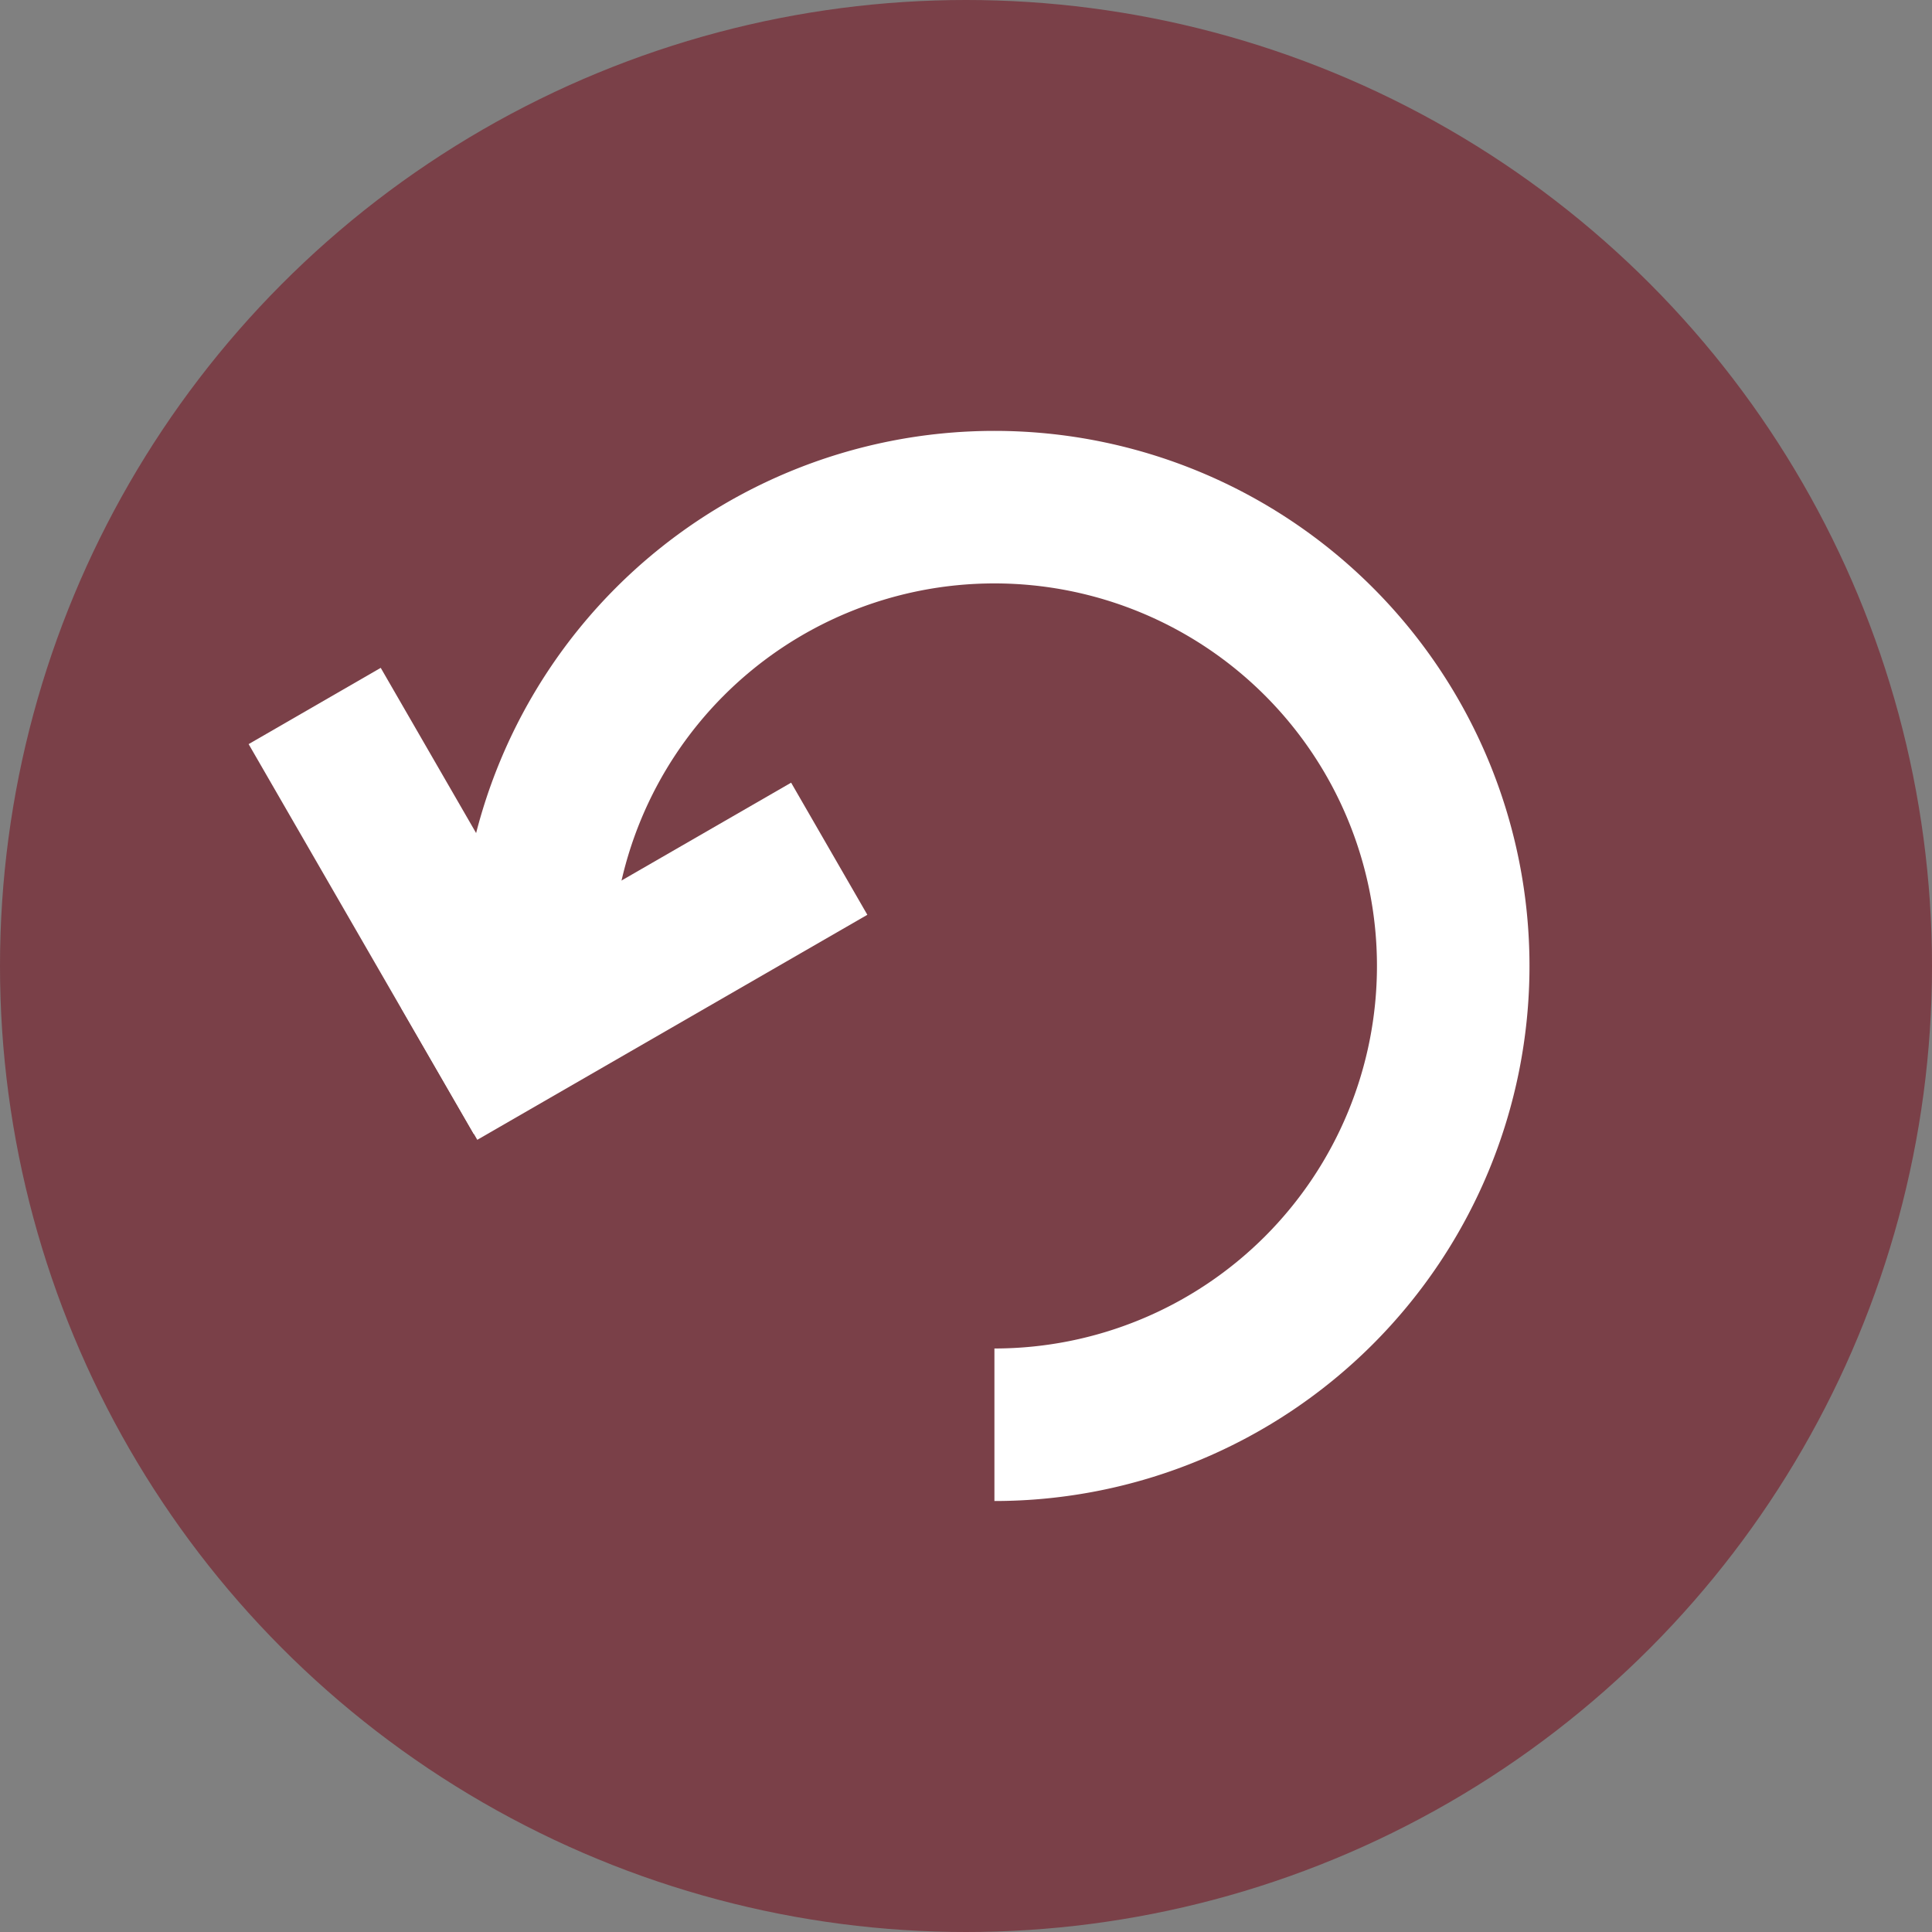 <svg xmlns="http://www.w3.org/2000/svg" width="38" height="38" viewBox="0 0 38 38">
    <rect x="0" y="0" width="38" height="38" fill="#808080" stroke="none"/>
    <g data-name="Group 2301" transform="translate(-624 -339.07)">
        <circle data-name="Ellipse 33" cx="19" cy="19" r="19" transform="translate(624 339.07)" style="fill:rgba(117,0,16,.5)"/>
        <g data-name="Group 4222">
            <g data-name="Group 4222">
                <path data-name="Line 232" transform="rotate(60 8.676 723.537)" style="stroke-linecap:square;fill:none;stroke:#fff;stroke-width:3px" d="M0 0h5.857"/>
                <path data-name="Line 233" transform="rotate(150.02 271.775 263.808)" style="stroke-linecap:square;fill:none;stroke:#fff;stroke-width:3px" d="M0 0h5.857"/>
            </g>
            <path data-name="Path 2643" d="M-1327.024 142.561a9.024 9.024 0 0 1 9.024-9.024 9.024 9.024 0 0 1 9.024 9.024 9.024 9.024 0 0 1-9.024 9.024" transform="translate(1961.559 215.508)" style="stroke-miterlimit:10;fill:none;stroke:#fff;stroke-width:3px"/>
        </g>
    </g>
</svg>
